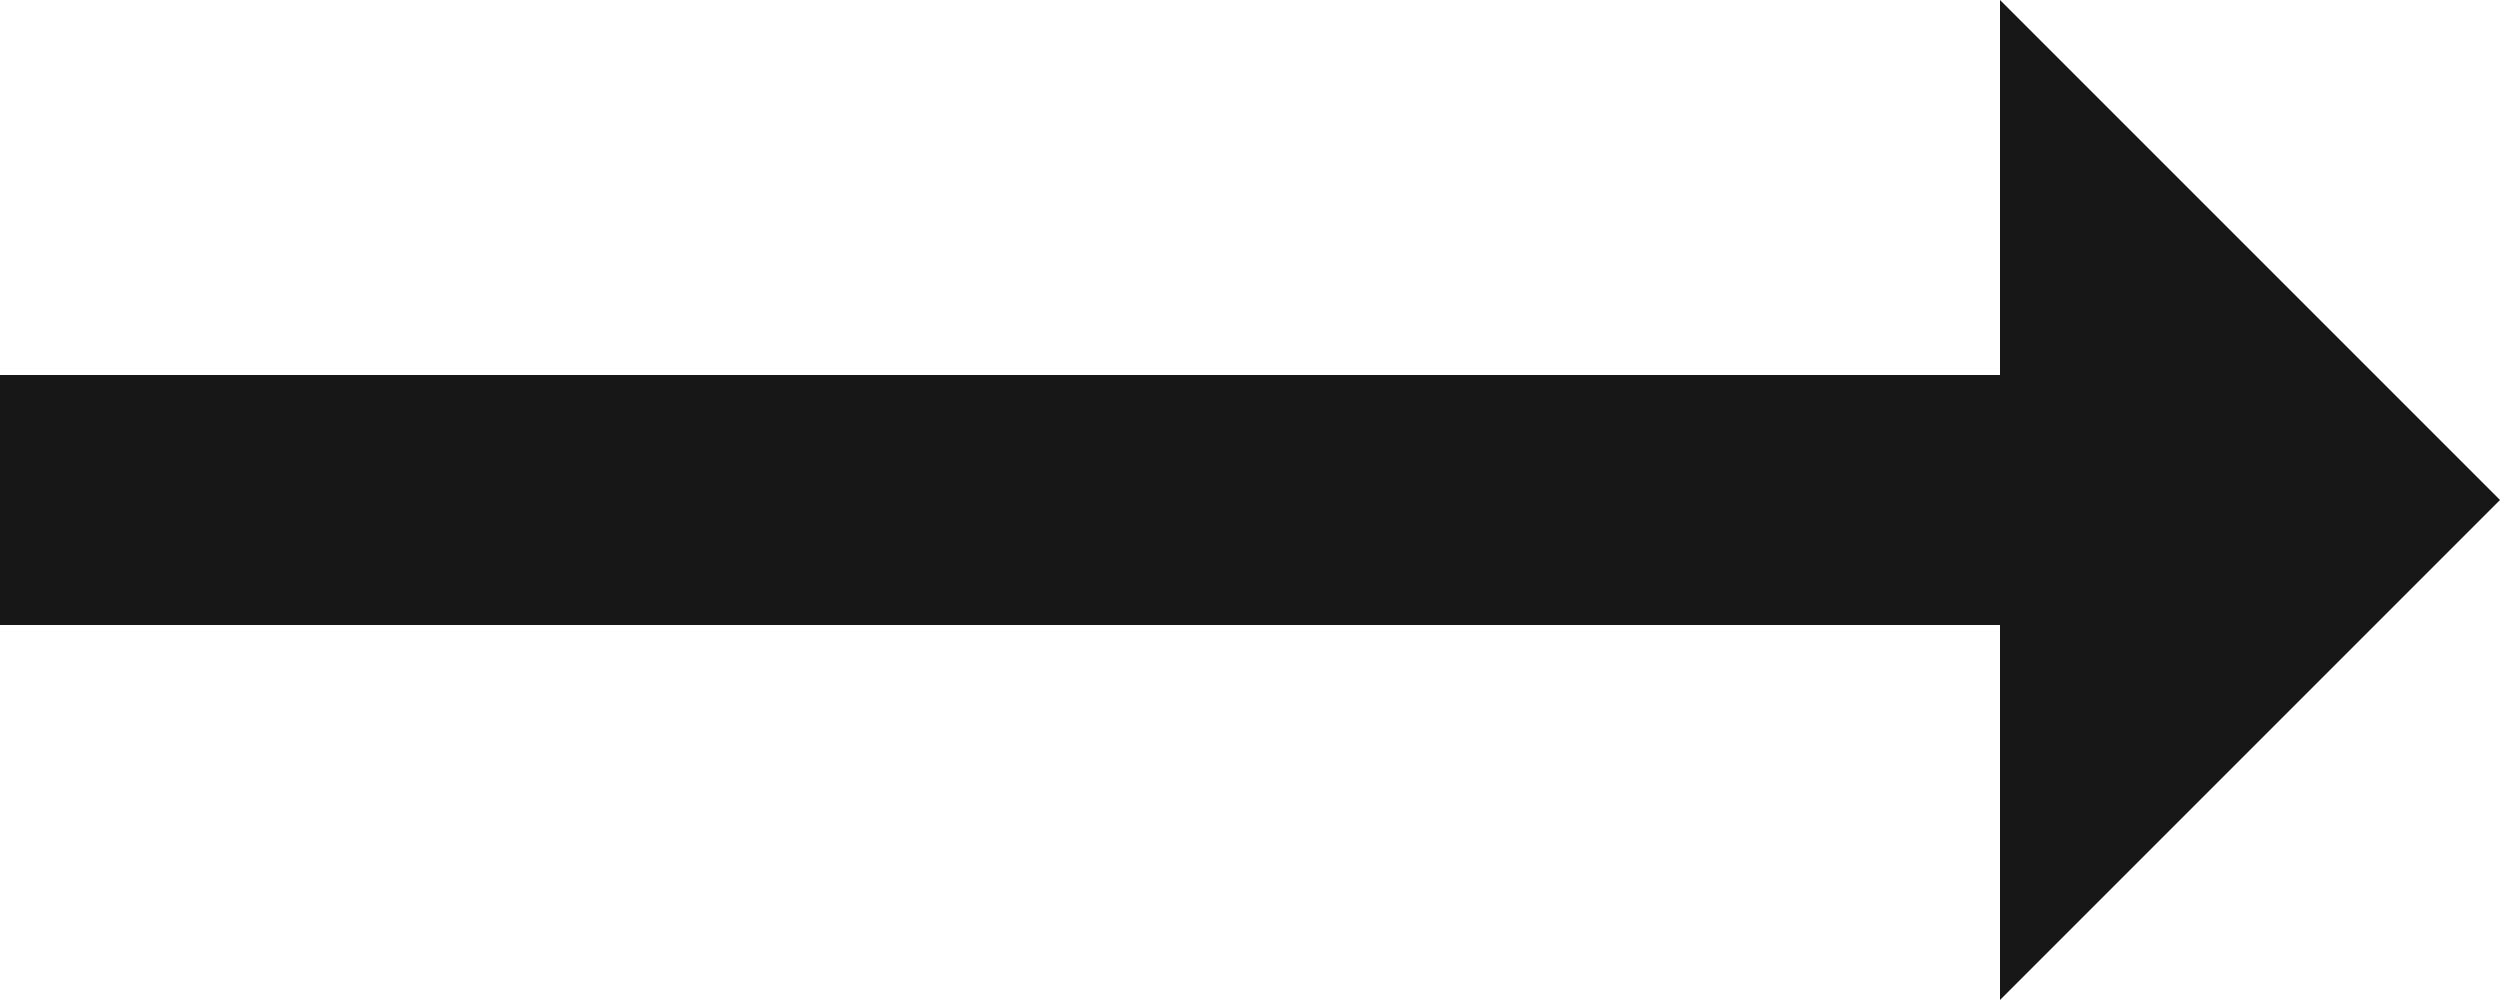 <svg width="20" height="8" viewBox="0 0 20 8" fill="none" xmlns="http://www.w3.org/2000/svg">
<path d="M16 -2.79753e-06L16 3L5.24537e-07 3L8.74228e-07 5L16 5L16 8L20 4L16 -2.79753e-06Z" fill="#171717"/>
</svg>
